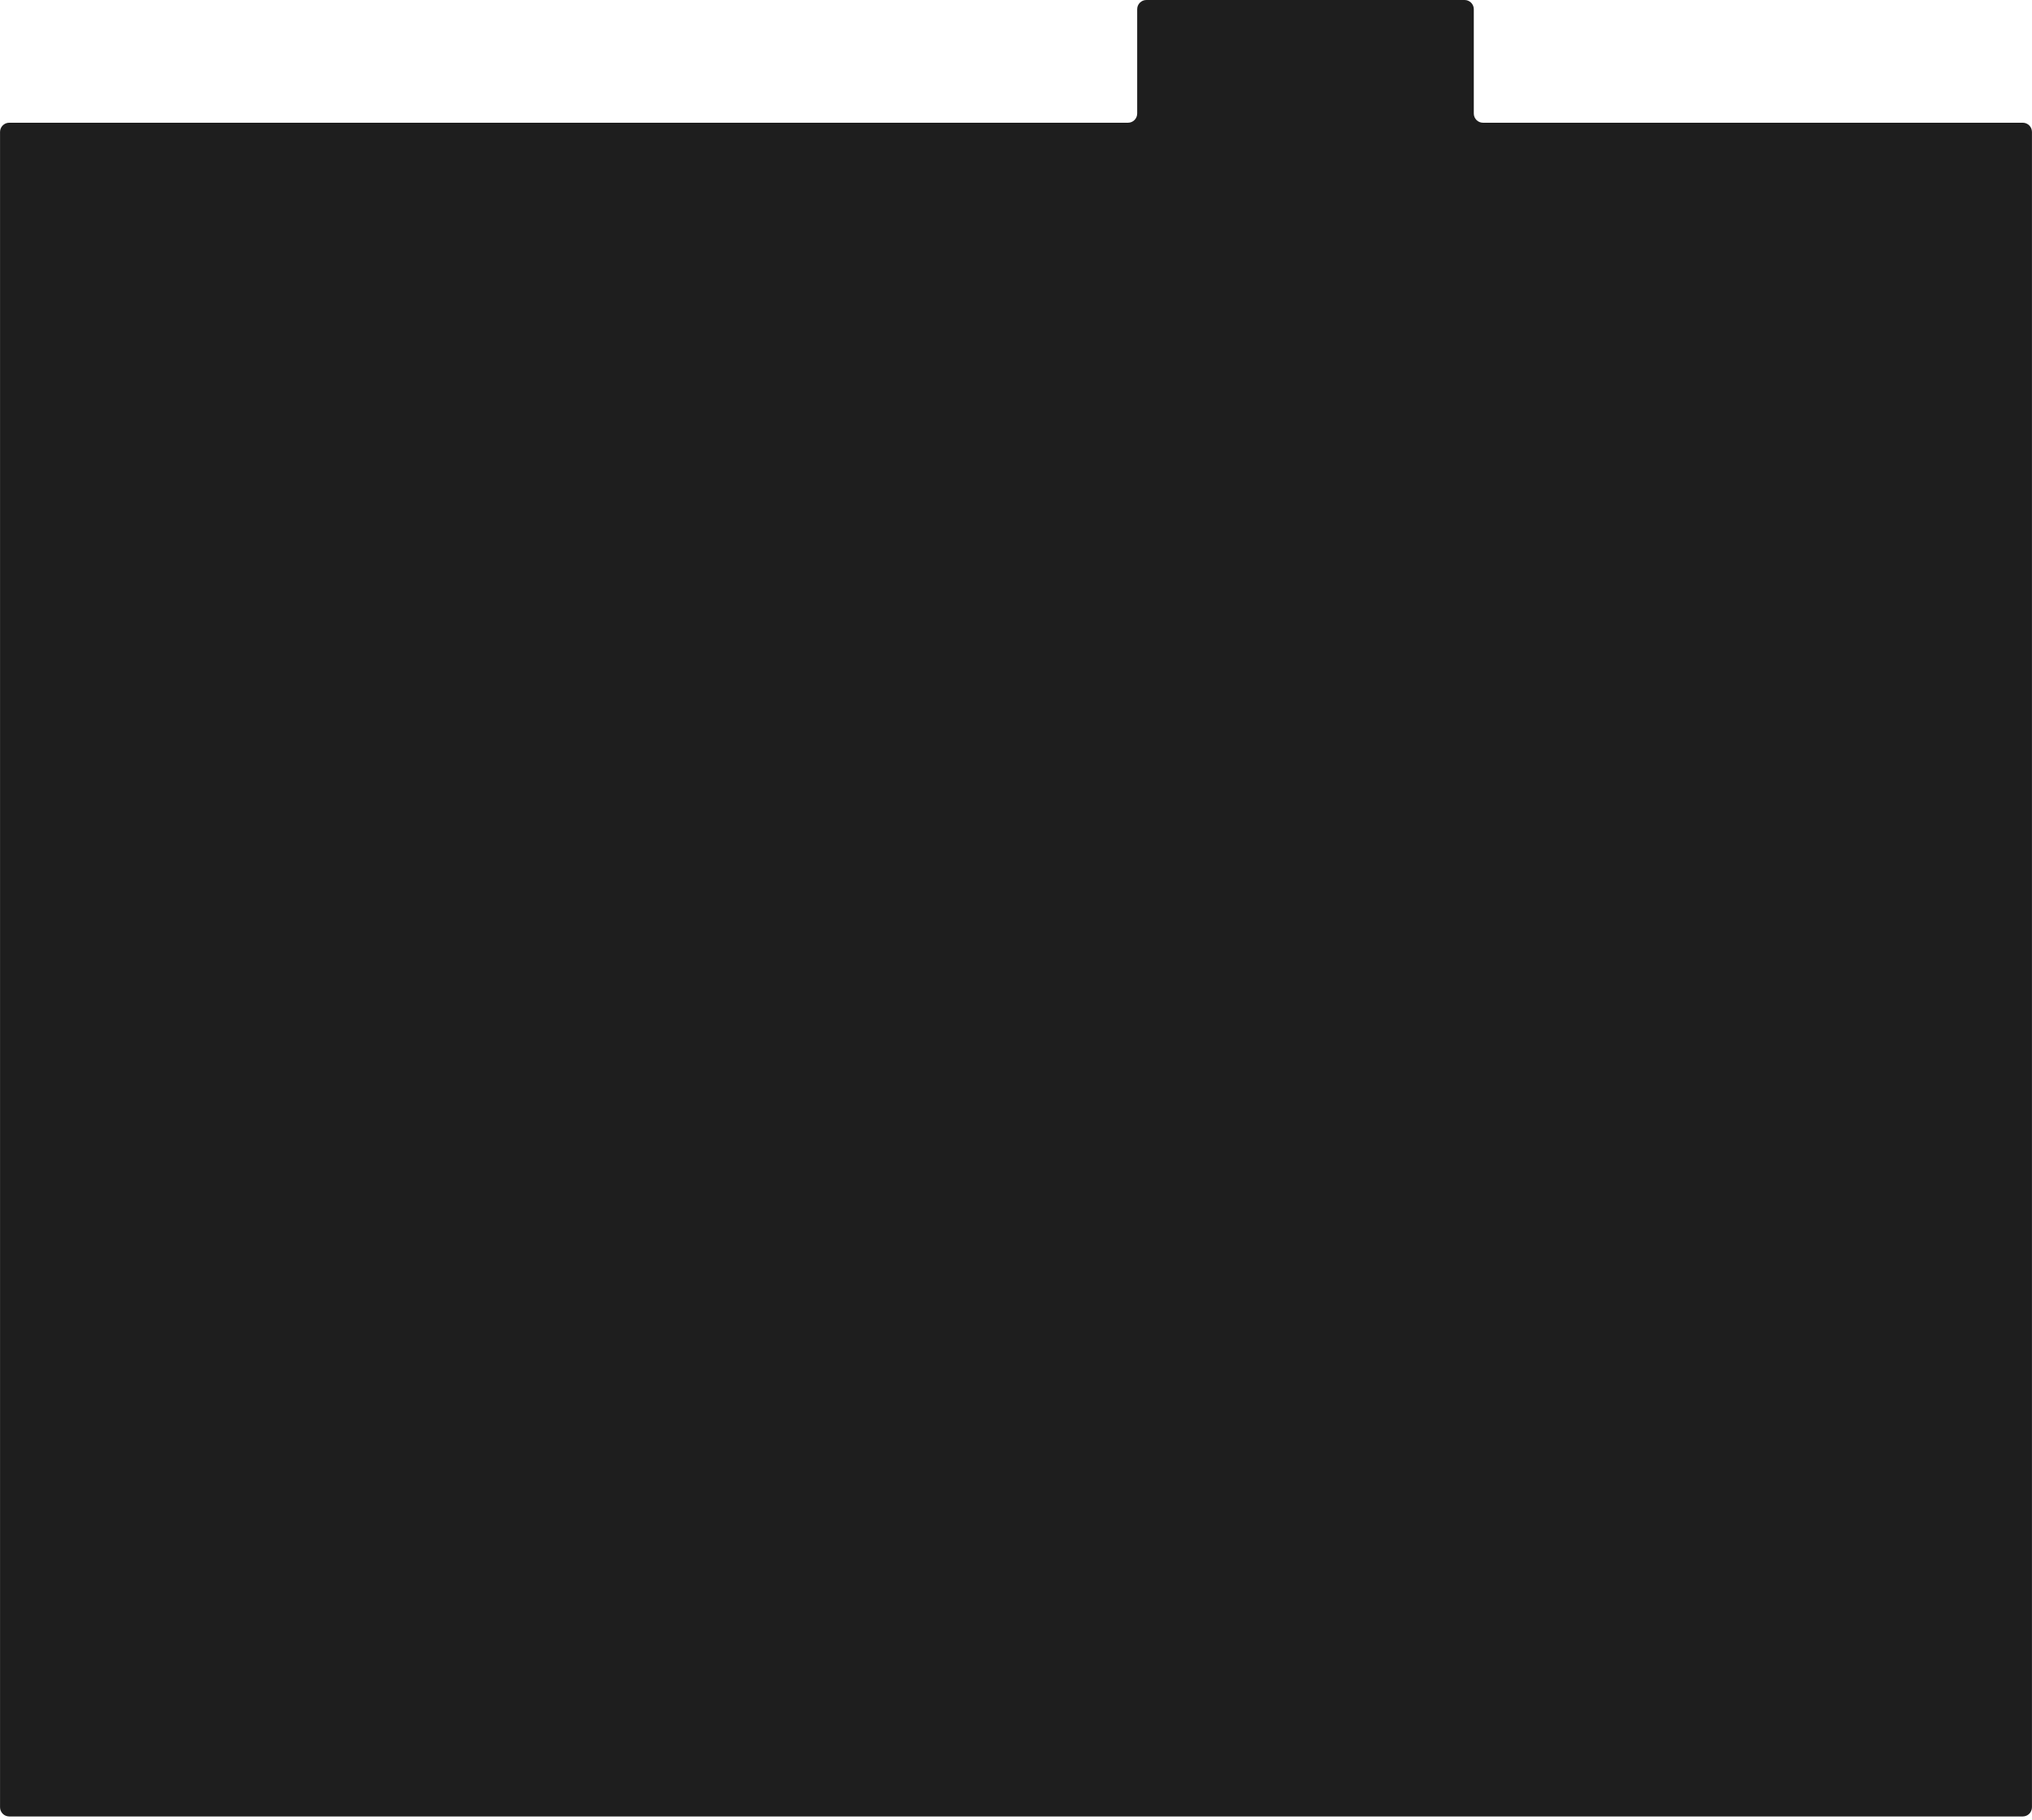 <?xml version="1.0" encoding="UTF-8"?> <svg xmlns="http://www.w3.org/2000/svg" viewBox="0 0 1160.00 1039.00" data-guides="{&quot;vertical&quot;:[],&quot;horizontal&quot;:[]}"><defs></defs><path fill="#1E1E1E" stroke="none" fill-opacity="1" stroke-width="1" stroke-opacity="1" id="tSvg1869331c330" title="Path 3" d="M841.343 64.802C841.343 67.703 843.696 70.055 846.597 70.055C1137.636 70.055 863.684 70.055 1154.723 70.055C1157.622 70.055 1159.976 72.407 1159.976 75.309C1159.976 416.08 1159.976 690.851 1159.976 1031.621C1159.976 1034.521 1157.622 1036.874 1154.723 1036.874C771.574 1036.874 388.425 1036.874 5.277 1036.874C2.376 1036.874 0.023 1034.521 0.023 1031.621C0.023 690.851 0.023 416.08 0.023 75.309C0.023 72.407 2.376 70.055 5.277 70.055C37.498 70.055 611.71 70.055 643.931 70.055C646.832 70.055 649.184 67.703 649.184 64.802C649.184 40.286 649.184 29.77 649.184 5.254C649.184 2.352 651.537 0 654.438 0C707.322 0 783.206 0 836.09 0C838.991 0 841.343 2.352 841.343 5.254C841.343 29.77 841.343 40.286 841.343 64.802Z"></path></svg> 